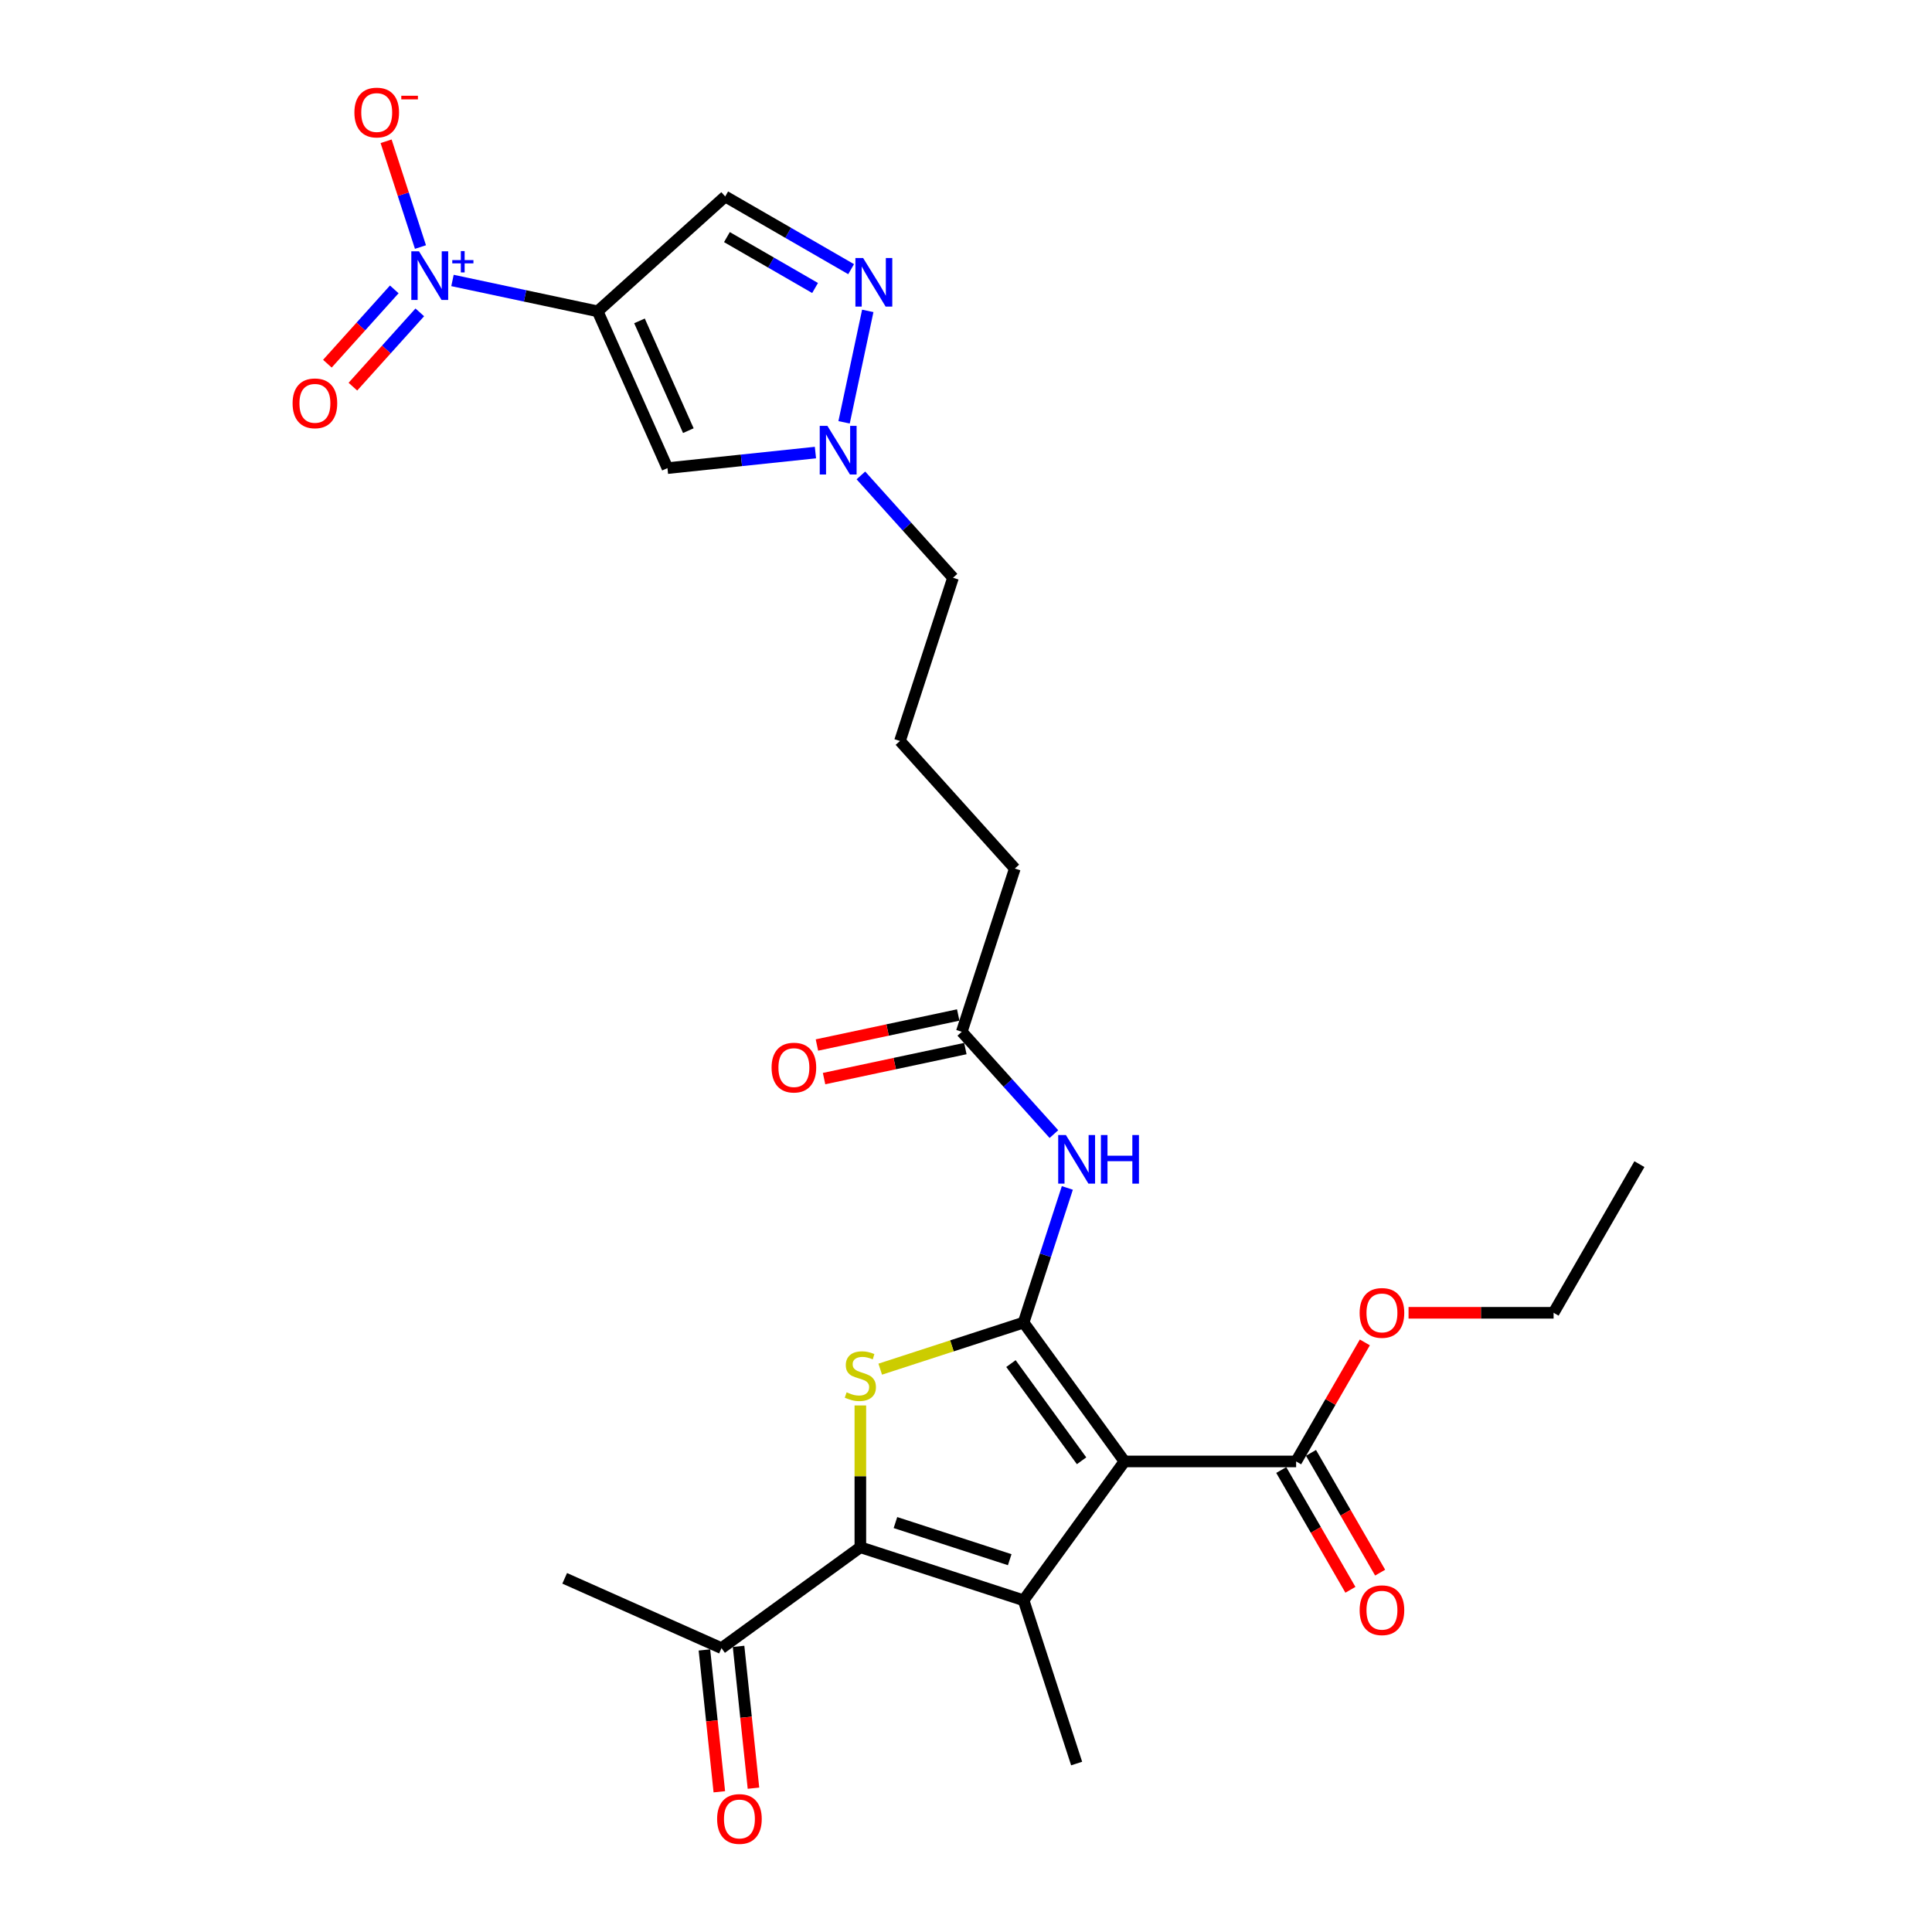 <?xml version='1.0' encoding='iso-8859-1'?>
<svg version='1.1' baseProfile='full'
              xmlns='http://www.w3.org/2000/svg'
                      xmlns:rdkit='http://www.rdkit.org/xml'
                      xmlns:xlink='http://www.w3.org/1999/xlink'
                  xml:space='preserve'
width='1000px' height='1000px' viewBox='0 0 1000 1000'>
<!-- END OF HEADER -->
<rect style='opacity:1.0;fill:#FFFFFF;stroke:none' width='1000' height='1000' x='0' y='0'> </rect>
<path class='bond-0' d='M 529.81,684.562 L 582.03,756.437' style='fill:none;fill-rule:evenodd;stroke:#000000;stroke-width:6px;stroke-linecap:butt;stroke-linejoin:miter;stroke-opacity:1' />
<path class='bond-0' d='M 523.269,705.788 L 559.822,756.1' style='fill:none;fill-rule:evenodd;stroke:#000000;stroke-width:6px;stroke-linecap:butt;stroke-linejoin:miter;stroke-opacity:1' />
<path class='bond-2' d='M 529.81,684.562 L 492.708,696.618' style='fill:none;fill-rule:evenodd;stroke:#000000;stroke-width:6px;stroke-linecap:butt;stroke-linejoin:miter;stroke-opacity:1' />
<path class='bond-2' d='M 492.708,696.618 L 455.605,708.673' style='fill:none;fill-rule:evenodd;stroke:#CCCC00;stroke-width:6px;stroke-linecap:butt;stroke-linejoin:miter;stroke-opacity:1' />
<path class='bond-7' d='M 529.81,684.562 L 541.133,649.716' style='fill:none;fill-rule:evenodd;stroke:#000000;stroke-width:6px;stroke-linecap:butt;stroke-linejoin:miter;stroke-opacity:1' />
<path class='bond-7' d='M 541.133,649.716 L 552.455,614.87' style='fill:none;fill-rule:evenodd;stroke:#0000FF;stroke-width:6px;stroke-linecap:butt;stroke-linejoin:miter;stroke-opacity:1' />
<path class='bond-1' d='M 582.03,756.437 L 529.81,828.311' style='fill:none;fill-rule:evenodd;stroke:#000000;stroke-width:6px;stroke-linecap:butt;stroke-linejoin:miter;stroke-opacity:1' />
<path class='bond-11' d='M 582.03,756.437 L 670.872,756.437' style='fill:none;fill-rule:evenodd;stroke:#000000;stroke-width:6px;stroke-linecap:butt;stroke-linejoin:miter;stroke-opacity:1' />
<path class='bond-19' d='M 529.81,828.311 L 557.264,912.805' style='fill:none;fill-rule:evenodd;stroke:#000000;stroke-width:6px;stroke-linecap:butt;stroke-linejoin:miter;stroke-opacity:1' />
<path class='bond-27' d='M 529.81,828.311 L 445.317,800.858' style='fill:none;fill-rule:evenodd;stroke:#000000;stroke-width:6px;stroke-linecap:butt;stroke-linejoin:miter;stroke-opacity:1' />
<path class='bond-27' d='M 522.627,807.295 L 463.482,788.077' style='fill:none;fill-rule:evenodd;stroke:#000000;stroke-width:6px;stroke-linecap:butt;stroke-linejoin:miter;stroke-opacity:1' />
<path class='bond-3' d='M 445.317,727.457 L 445.317,764.157' style='fill:none;fill-rule:evenodd;stroke:#CCCC00;stroke-width:6px;stroke-linecap:butt;stroke-linejoin:miter;stroke-opacity:1' />
<path class='bond-3' d='M 445.317,764.157 L 445.317,800.858' style='fill:none;fill-rule:evenodd;stroke:#000000;stroke-width:6px;stroke-linecap:butt;stroke-linejoin:miter;stroke-opacity:1' />
<path class='bond-12' d='M 445.317,800.858 L 373.443,853.077' style='fill:none;fill-rule:evenodd;stroke:#000000;stroke-width:6px;stroke-linecap:butt;stroke-linejoin:miter;stroke-opacity:1' />
<path class='bond-4' d='M 309.341,161.141 L 345.476,242.302' style='fill:none;fill-rule:evenodd;stroke:#000000;stroke-width:6px;stroke-linecap:butt;stroke-linejoin:miter;stroke-opacity:1' />
<path class='bond-4' d='M 330.994,166.088 L 356.288,222.901' style='fill:none;fill-rule:evenodd;stroke:#000000;stroke-width:6px;stroke-linecap:butt;stroke-linejoin:miter;stroke-opacity:1' />
<path class='bond-5' d='M 309.341,161.141 L 271.772,153.156' style='fill:none;fill-rule:evenodd;stroke:#000000;stroke-width:6px;stroke-linecap:butt;stroke-linejoin:miter;stroke-opacity:1' />
<path class='bond-5' d='M 271.772,153.156 L 234.204,145.17' style='fill:none;fill-rule:evenodd;stroke:#0000FF;stroke-width:6px;stroke-linecap:butt;stroke-linejoin:miter;stroke-opacity:1' />
<path class='bond-28' d='M 309.341,161.141 L 375.363,101.695' style='fill:none;fill-rule:evenodd;stroke:#000000;stroke-width:6px;stroke-linecap:butt;stroke-linejoin:miter;stroke-opacity:1' />
<path class='bond-14' d='M 217.632,127.869 L 208.738,100.495' style='fill:none;fill-rule:evenodd;stroke:#0000FF;stroke-width:6px;stroke-linecap:butt;stroke-linejoin:miter;stroke-opacity:1' />
<path class='bond-14' d='M 208.738,100.495 L 199.843,73.122' style='fill:none;fill-rule:evenodd;stroke:#FF0000;stroke-width:6px;stroke-linecap:butt;stroke-linejoin:miter;stroke-opacity:1' />
<path class='bond-15' d='M 204.076,149.789 L 186.764,169.017' style='fill:none;fill-rule:evenodd;stroke:#0000FF;stroke-width:6px;stroke-linecap:butt;stroke-linejoin:miter;stroke-opacity:1' />
<path class='bond-15' d='M 186.764,169.017 L 169.451,188.244' style='fill:none;fill-rule:evenodd;stroke:#FF0000;stroke-width:6px;stroke-linecap:butt;stroke-linejoin:miter;stroke-opacity:1' />
<path class='bond-15' d='M 217.281,161.678 L 199.968,180.906' style='fill:none;fill-rule:evenodd;stroke:#0000FF;stroke-width:6px;stroke-linecap:butt;stroke-linejoin:miter;stroke-opacity:1' />
<path class='bond-15' d='M 199.968,180.906 L 182.656,200.133' style='fill:none;fill-rule:evenodd;stroke:#FF0000;stroke-width:6px;stroke-linecap:butt;stroke-linejoin:miter;stroke-opacity:1' />
<path class='bond-6' d='M 345.476,242.302 L 383.772,238.277' style='fill:none;fill-rule:evenodd;stroke:#000000;stroke-width:6px;stroke-linecap:butt;stroke-linejoin:miter;stroke-opacity:1' />
<path class='bond-6' d='M 383.772,238.277 L 422.069,234.252' style='fill:none;fill-rule:evenodd;stroke:#0000FF;stroke-width:6px;stroke-linecap:butt;stroke-linejoin:miter;stroke-opacity:1' />
<path class='bond-13' d='M 545.501,587.005 L 521.659,560.526' style='fill:none;fill-rule:evenodd;stroke:#0000FF;stroke-width:6px;stroke-linecap:butt;stroke-linejoin:miter;stroke-opacity:1' />
<path class='bond-13' d='M 521.659,560.526 L 497.817,534.047' style='fill:none;fill-rule:evenodd;stroke:#000000;stroke-width:6px;stroke-linecap:butt;stroke-linejoin:miter;stroke-opacity:1' />
<path class='bond-8' d='M 449.156,160.916 L 436.897,218.593' style='fill:none;fill-rule:evenodd;stroke:#0000FF;stroke-width:6px;stroke-linecap:butt;stroke-linejoin:miter;stroke-opacity:1' />
<path class='bond-9' d='M 440.54,139.324 L 407.952,120.509' style='fill:none;fill-rule:evenodd;stroke:#0000FF;stroke-width:6px;stroke-linecap:butt;stroke-linejoin:miter;stroke-opacity:1' />
<path class='bond-9' d='M 407.952,120.509 L 375.363,101.695' style='fill:none;fill-rule:evenodd;stroke:#000000;stroke-width:6px;stroke-linecap:butt;stroke-linejoin:miter;stroke-opacity:1' />
<path class='bond-9' d='M 421.879,149.068 L 399.067,135.897' style='fill:none;fill-rule:evenodd;stroke:#0000FF;stroke-width:6px;stroke-linecap:butt;stroke-linejoin:miter;stroke-opacity:1' />
<path class='bond-9' d='M 399.067,135.897 L 376.256,122.727' style='fill:none;fill-rule:evenodd;stroke:#000000;stroke-width:6px;stroke-linecap:butt;stroke-linejoin:miter;stroke-opacity:1' />
<path class='bond-10' d='M 445.594,246.079 L 469.436,272.559' style='fill:none;fill-rule:evenodd;stroke:#0000FF;stroke-width:6px;stroke-linecap:butt;stroke-linejoin:miter;stroke-opacity:1' />
<path class='bond-10' d='M 469.436,272.559 L 493.278,299.038' style='fill:none;fill-rule:evenodd;stroke:#000000;stroke-width:6px;stroke-linecap:butt;stroke-linejoin:miter;stroke-opacity:1' />
<path class='bond-16' d='M 663.178,760.879 L 681.075,791.877' style='fill:none;fill-rule:evenodd;stroke:#000000;stroke-width:6px;stroke-linecap:butt;stroke-linejoin:miter;stroke-opacity:1' />
<path class='bond-16' d='M 681.075,791.877 L 698.971,822.875' style='fill:none;fill-rule:evenodd;stroke:#FF0000;stroke-width:6px;stroke-linecap:butt;stroke-linejoin:miter;stroke-opacity:1' />
<path class='bond-16' d='M 678.566,751.995 L 696.462,782.993' style='fill:none;fill-rule:evenodd;stroke:#000000;stroke-width:6px;stroke-linecap:butt;stroke-linejoin:miter;stroke-opacity:1' />
<path class='bond-16' d='M 696.462,782.993 L 714.359,813.991' style='fill:none;fill-rule:evenodd;stroke:#FF0000;stroke-width:6px;stroke-linecap:butt;stroke-linejoin:miter;stroke-opacity:1' />
<path class='bond-20' d='M 670.872,756.437 L 688.656,725.634' style='fill:none;fill-rule:evenodd;stroke:#000000;stroke-width:6px;stroke-linecap:butt;stroke-linejoin:miter;stroke-opacity:1' />
<path class='bond-20' d='M 688.656,725.634 L 706.44,694.832' style='fill:none;fill-rule:evenodd;stroke:#FF0000;stroke-width:6px;stroke-linecap:butt;stroke-linejoin:miter;stroke-opacity:1' />
<path class='bond-18' d='M 364.607,854.006 L 368.465,890.712' style='fill:none;fill-rule:evenodd;stroke:#000000;stroke-width:6px;stroke-linecap:butt;stroke-linejoin:miter;stroke-opacity:1' />
<path class='bond-18' d='M 368.465,890.712 L 372.323,927.418' style='fill:none;fill-rule:evenodd;stroke:#FF0000;stroke-width:6px;stroke-linecap:butt;stroke-linejoin:miter;stroke-opacity:1' />
<path class='bond-18' d='M 382.278,852.149 L 386.136,888.855' style='fill:none;fill-rule:evenodd;stroke:#000000;stroke-width:6px;stroke-linecap:butt;stroke-linejoin:miter;stroke-opacity:1' />
<path class='bond-18' d='M 386.136,888.855 L 389.994,925.561' style='fill:none;fill-rule:evenodd;stroke:#FF0000;stroke-width:6px;stroke-linecap:butt;stroke-linejoin:miter;stroke-opacity:1' />
<path class='bond-24' d='M 373.443,853.077 L 292.282,816.942' style='fill:none;fill-rule:evenodd;stroke:#000000;stroke-width:6px;stroke-linecap:butt;stroke-linejoin:miter;stroke-opacity:1' />
<path class='bond-17' d='M 495.97,525.357 L 459.405,533.129' style='fill:none;fill-rule:evenodd;stroke:#000000;stroke-width:6px;stroke-linecap:butt;stroke-linejoin:miter;stroke-opacity:1' />
<path class='bond-17' d='M 459.405,533.129 L 422.84,540.901' style='fill:none;fill-rule:evenodd;stroke:#FF0000;stroke-width:6px;stroke-linecap:butt;stroke-linejoin:miter;stroke-opacity:1' />
<path class='bond-17' d='M 499.665,542.737 L 463.1,550.509' style='fill:none;fill-rule:evenodd;stroke:#000000;stroke-width:6px;stroke-linecap:butt;stroke-linejoin:miter;stroke-opacity:1' />
<path class='bond-17' d='M 463.1,550.509 L 426.535,558.281' style='fill:none;fill-rule:evenodd;stroke:#FF0000;stroke-width:6px;stroke-linecap:butt;stroke-linejoin:miter;stroke-opacity:1' />
<path class='bond-22' d='M 497.817,534.047 L 525.271,449.553' style='fill:none;fill-rule:evenodd;stroke:#000000;stroke-width:6px;stroke-linecap:butt;stroke-linejoin:miter;stroke-opacity:1' />
<path class='bond-25' d='M 729.063,679.498 L 766.599,679.498' style='fill:none;fill-rule:evenodd;stroke:#FF0000;stroke-width:6px;stroke-linecap:butt;stroke-linejoin:miter;stroke-opacity:1' />
<path class='bond-25' d='M 766.599,679.498 L 804.134,679.498' style='fill:none;fill-rule:evenodd;stroke:#000000;stroke-width:6px;stroke-linecap:butt;stroke-linejoin:miter;stroke-opacity:1' />
<path class='bond-21' d='M 493.278,299.038 L 465.824,383.531' style='fill:none;fill-rule:evenodd;stroke:#000000;stroke-width:6px;stroke-linecap:butt;stroke-linejoin:miter;stroke-opacity:1' />
<path class='bond-23' d='M 525.271,449.553 L 465.824,383.531' style='fill:none;fill-rule:evenodd;stroke:#000000;stroke-width:6px;stroke-linecap:butt;stroke-linejoin:miter;stroke-opacity:1' />
<path class='bond-26' d='M 804.134,679.498 L 848.555,602.559' style='fill:none;fill-rule:evenodd;stroke:#000000;stroke-width:6px;stroke-linecap:butt;stroke-linejoin:miter;stroke-opacity:1' />
<path  class='atom-3' d='M 438.21 720.651
Q 438.494 720.758, 439.667 721.256
Q 440.839 721.753, 442.119 722.073
Q 443.434 722.357, 444.713 722.357
Q 447.094 722.357, 448.48 721.22
Q 449.866 720.047, 449.866 718.022
Q 449.866 716.636, 449.155 715.783
Q 448.48 714.93, 447.414 714.468
Q 446.348 714.006, 444.571 713.473
Q 442.332 712.798, 440.982 712.158
Q 439.667 711.519, 438.707 710.168
Q 437.783 708.818, 437.783 706.543
Q 437.783 703.381, 439.915 701.426
Q 442.083 699.472, 446.348 699.472
Q 449.262 699.472, 452.567 700.858
L 451.749 703.594
Q 448.729 702.35, 446.454 702.35
Q 444.002 702.35, 442.652 703.381
Q 441.301 704.376, 441.337 706.117
Q 441.337 707.467, 442.012 708.285
Q 442.723 709.102, 443.718 709.564
Q 444.748 710.026, 446.454 710.559
Q 448.729 711.27, 450.079 711.981
Q 451.429 712.691, 452.389 714.148
Q 453.384 715.57, 453.384 718.022
Q 453.384 721.504, 451.038 723.388
Q 448.729 725.236, 444.855 725.236
Q 442.616 725.236, 440.911 724.738
Q 439.24 724.276, 437.25 723.459
L 438.21 720.651
' fill='#CCCC00'/>
<path  class='atom-6' d='M 216.879 130.09
L 225.124 143.416
Q 225.941 144.731, 227.256 147.112
Q 228.571 149.493, 228.642 149.635
L 228.642 130.09
L 231.983 130.09
L 231.983 155.25
L 228.535 155.25
L 219.687 140.68
Q 218.656 138.974, 217.555 137.02
Q 216.489 135.065, 216.169 134.461
L 216.169 155.25
L 212.899 155.25
L 212.899 130.09
L 216.879 130.09
' fill='#0000FF'/>
<path  class='atom-6' d='M 234.093 134.625
L 238.526 134.625
L 238.526 129.958
L 240.496 129.958
L 240.496 134.625
L 245.046 134.625
L 245.046 136.314
L 240.496 136.314
L 240.496 141.005
L 238.526 141.005
L 238.526 136.314
L 234.093 136.314
L 234.093 134.625
' fill='#0000FF'/>
<path  class='atom-8' d='M 551.703 587.489
L 559.947 600.815
Q 560.764 602.13, 562.079 604.511
Q 563.394 606.892, 563.465 607.034
L 563.465 587.489
L 566.806 587.489
L 566.806 612.649
L 563.359 612.649
L 554.51 598.079
Q 553.479 596.373, 552.378 594.419
Q 551.312 592.464, 550.992 591.86
L 550.992 612.649
L 547.722 612.649
L 547.722 587.489
L 551.703 587.489
' fill='#0000FF'/>
<path  class='atom-8' d='M 569.826 587.489
L 573.238 587.489
L 573.238 598.186
L 586.102 598.186
L 586.102 587.489
L 589.514 587.489
L 589.514 612.649
L 586.102 612.649
L 586.102 601.029
L 573.238 601.029
L 573.238 612.649
L 569.826 612.649
L 569.826 587.489
' fill='#0000FF'/>
<path  class='atom-9' d='M 446.741 133.535
L 454.985 146.862
Q 455.803 148.177, 457.118 150.558
Q 458.433 152.938, 458.504 153.081
L 458.504 133.535
L 461.844 133.535
L 461.844 158.695
L 458.397 158.695
L 449.548 144.125
Q 448.518 142.42, 447.416 140.465
Q 446.35 138.511, 446.03 137.906
L 446.03 158.695
L 442.761 158.695
L 442.761 133.535
L 446.741 133.535
' fill='#0000FF'/>
<path  class='atom-11' d='M 428.27 220.436
L 436.514 233.762
Q 437.332 235.077, 438.646 237.458
Q 439.961 239.839, 440.032 239.981
L 440.032 220.436
L 443.373 220.436
L 443.373 245.596
L 439.926 245.596
L 431.077 231.026
Q 430.047 229.32, 428.945 227.365
Q 427.879 225.411, 427.559 224.807
L 427.559 245.596
L 424.29 245.596
L 424.29 220.436
L 428.27 220.436
' fill='#0000FF'/>
<path  class='atom-15' d='M 183.438 58.248
Q 183.438 52.206, 186.423 48.831
Q 189.408 45.455, 194.987 45.455
Q 200.567 45.455, 203.552 48.831
Q 206.537 52.206, 206.537 58.248
Q 206.537 64.36, 203.516 67.843
Q 200.496 71.29, 194.987 71.29
Q 189.444 71.29, 186.423 67.843
Q 183.438 64.396, 183.438 58.248
M 194.987 68.447
Q 198.825 68.447, 200.886 65.888
Q 202.983 63.294, 202.983 58.248
Q 202.983 53.308, 200.886 50.821
Q 198.825 48.297, 194.987 48.297
Q 191.149 48.297, 189.053 50.785
Q 186.992 53.273, 186.992 58.248
Q 186.992 63.33, 189.053 65.888
Q 191.149 68.447, 194.987 68.447
' fill='#FF0000'/>
<path  class='atom-15' d='M 207.709 49.561
L 216.317 49.561
L 216.317 51.438
L 207.709 51.438
L 207.709 49.561
' fill='#FF0000'/>
<path  class='atom-16' d='M 151.445 208.763
Q 151.445 202.722, 154.43 199.346
Q 157.415 195.97, 162.994 195.97
Q 168.574 195.97, 171.559 199.346
Q 174.544 202.722, 174.544 208.763
Q 174.544 214.876, 171.523 218.358
Q 168.502 221.805, 162.994 221.805
Q 157.451 221.805, 154.43 218.358
Q 151.445 214.911, 151.445 208.763
M 162.994 218.962
Q 166.832 218.962, 168.893 216.404
Q 170.99 213.81, 170.99 208.763
Q 170.99 203.824, 168.893 201.336
Q 166.832 198.813, 162.994 198.813
Q 159.156 198.813, 157.06 201.301
Q 154.999 203.788, 154.999 208.763
Q 154.999 213.845, 157.06 216.404
Q 159.156 218.962, 162.994 218.962
' fill='#FF0000'/>
<path  class='atom-17' d='M 703.743 833.447
Q 703.743 827.406, 706.728 824.03
Q 709.713 820.654, 715.293 820.654
Q 720.872 820.654, 723.857 824.03
Q 726.842 827.406, 726.842 833.447
Q 726.842 839.559, 723.822 843.042
Q 720.801 846.489, 715.293 846.489
Q 709.749 846.489, 706.728 843.042
Q 703.743 839.595, 703.743 833.447
M 715.293 843.646
Q 719.131 843.646, 721.192 841.087
Q 723.288 838.493, 723.288 833.447
Q 723.288 828.507, 721.192 826.02
Q 719.131 823.497, 715.293 823.497
Q 711.455 823.497, 709.358 825.984
Q 707.297 828.472, 707.297 833.447
Q 707.297 838.529, 709.358 841.087
Q 711.455 843.646, 715.293 843.646
' fill='#FF0000'/>
<path  class='atom-18' d='M 399.368 552.589
Q 399.368 546.548, 402.353 543.172
Q 405.338 539.796, 410.917 539.796
Q 416.496 539.796, 419.481 543.172
Q 422.467 546.548, 422.467 552.589
Q 422.467 558.701, 419.446 562.184
Q 416.425 565.631, 410.917 565.631
Q 405.373 565.631, 402.353 562.184
Q 399.368 558.737, 399.368 552.589
M 410.917 562.788
Q 414.755 562.788, 416.816 560.23
Q 418.913 557.635, 418.913 552.589
Q 418.913 547.65, 416.816 545.162
Q 414.755 542.639, 410.917 542.639
Q 407.079 542.639, 404.983 545.126
Q 402.921 547.614, 402.921 552.589
Q 402.921 557.671, 404.983 560.23
Q 407.079 562.788, 410.917 562.788
' fill='#FF0000'/>
<path  class='atom-19' d='M 371.18 941.504
Q 371.18 935.462, 374.165 932.086
Q 377.15 928.71, 382.729 928.71
Q 388.308 928.71, 391.293 932.086
Q 394.279 935.462, 394.279 941.504
Q 394.279 947.616, 391.258 951.098
Q 388.237 954.545, 382.729 954.545
Q 377.185 954.545, 374.165 951.098
Q 371.18 947.651, 371.18 941.504
M 382.729 951.703
Q 386.567 951.703, 388.628 949.144
Q 390.725 946.55, 390.725 941.504
Q 390.725 936.564, 388.628 934.076
Q 386.567 931.553, 382.729 931.553
Q 378.891 931.553, 376.795 934.041
Q 374.733 936.528, 374.733 941.504
Q 374.733 946.585, 376.795 949.144
Q 378.891 951.703, 382.729 951.703
' fill='#FF0000'/>
<path  class='atom-21' d='M 703.743 679.569
Q 703.743 673.528, 706.728 670.152
Q 709.713 666.776, 715.293 666.776
Q 720.872 666.776, 723.857 670.152
Q 726.842 673.528, 726.842 679.569
Q 726.842 685.681, 723.822 689.164
Q 720.801 692.611, 715.293 692.611
Q 709.749 692.611, 706.728 689.164
Q 703.743 685.717, 703.743 679.569
M 715.293 689.768
Q 719.131 689.768, 721.192 687.209
Q 723.288 684.615, 723.288 679.569
Q 723.288 674.629, 721.192 672.142
Q 719.131 669.619, 715.293 669.619
Q 711.455 669.619, 709.358 672.106
Q 707.297 674.594, 707.297 679.569
Q 707.297 684.651, 709.358 687.209
Q 711.455 689.768, 715.293 689.768
' fill='#FF0000'/>
</svg>
